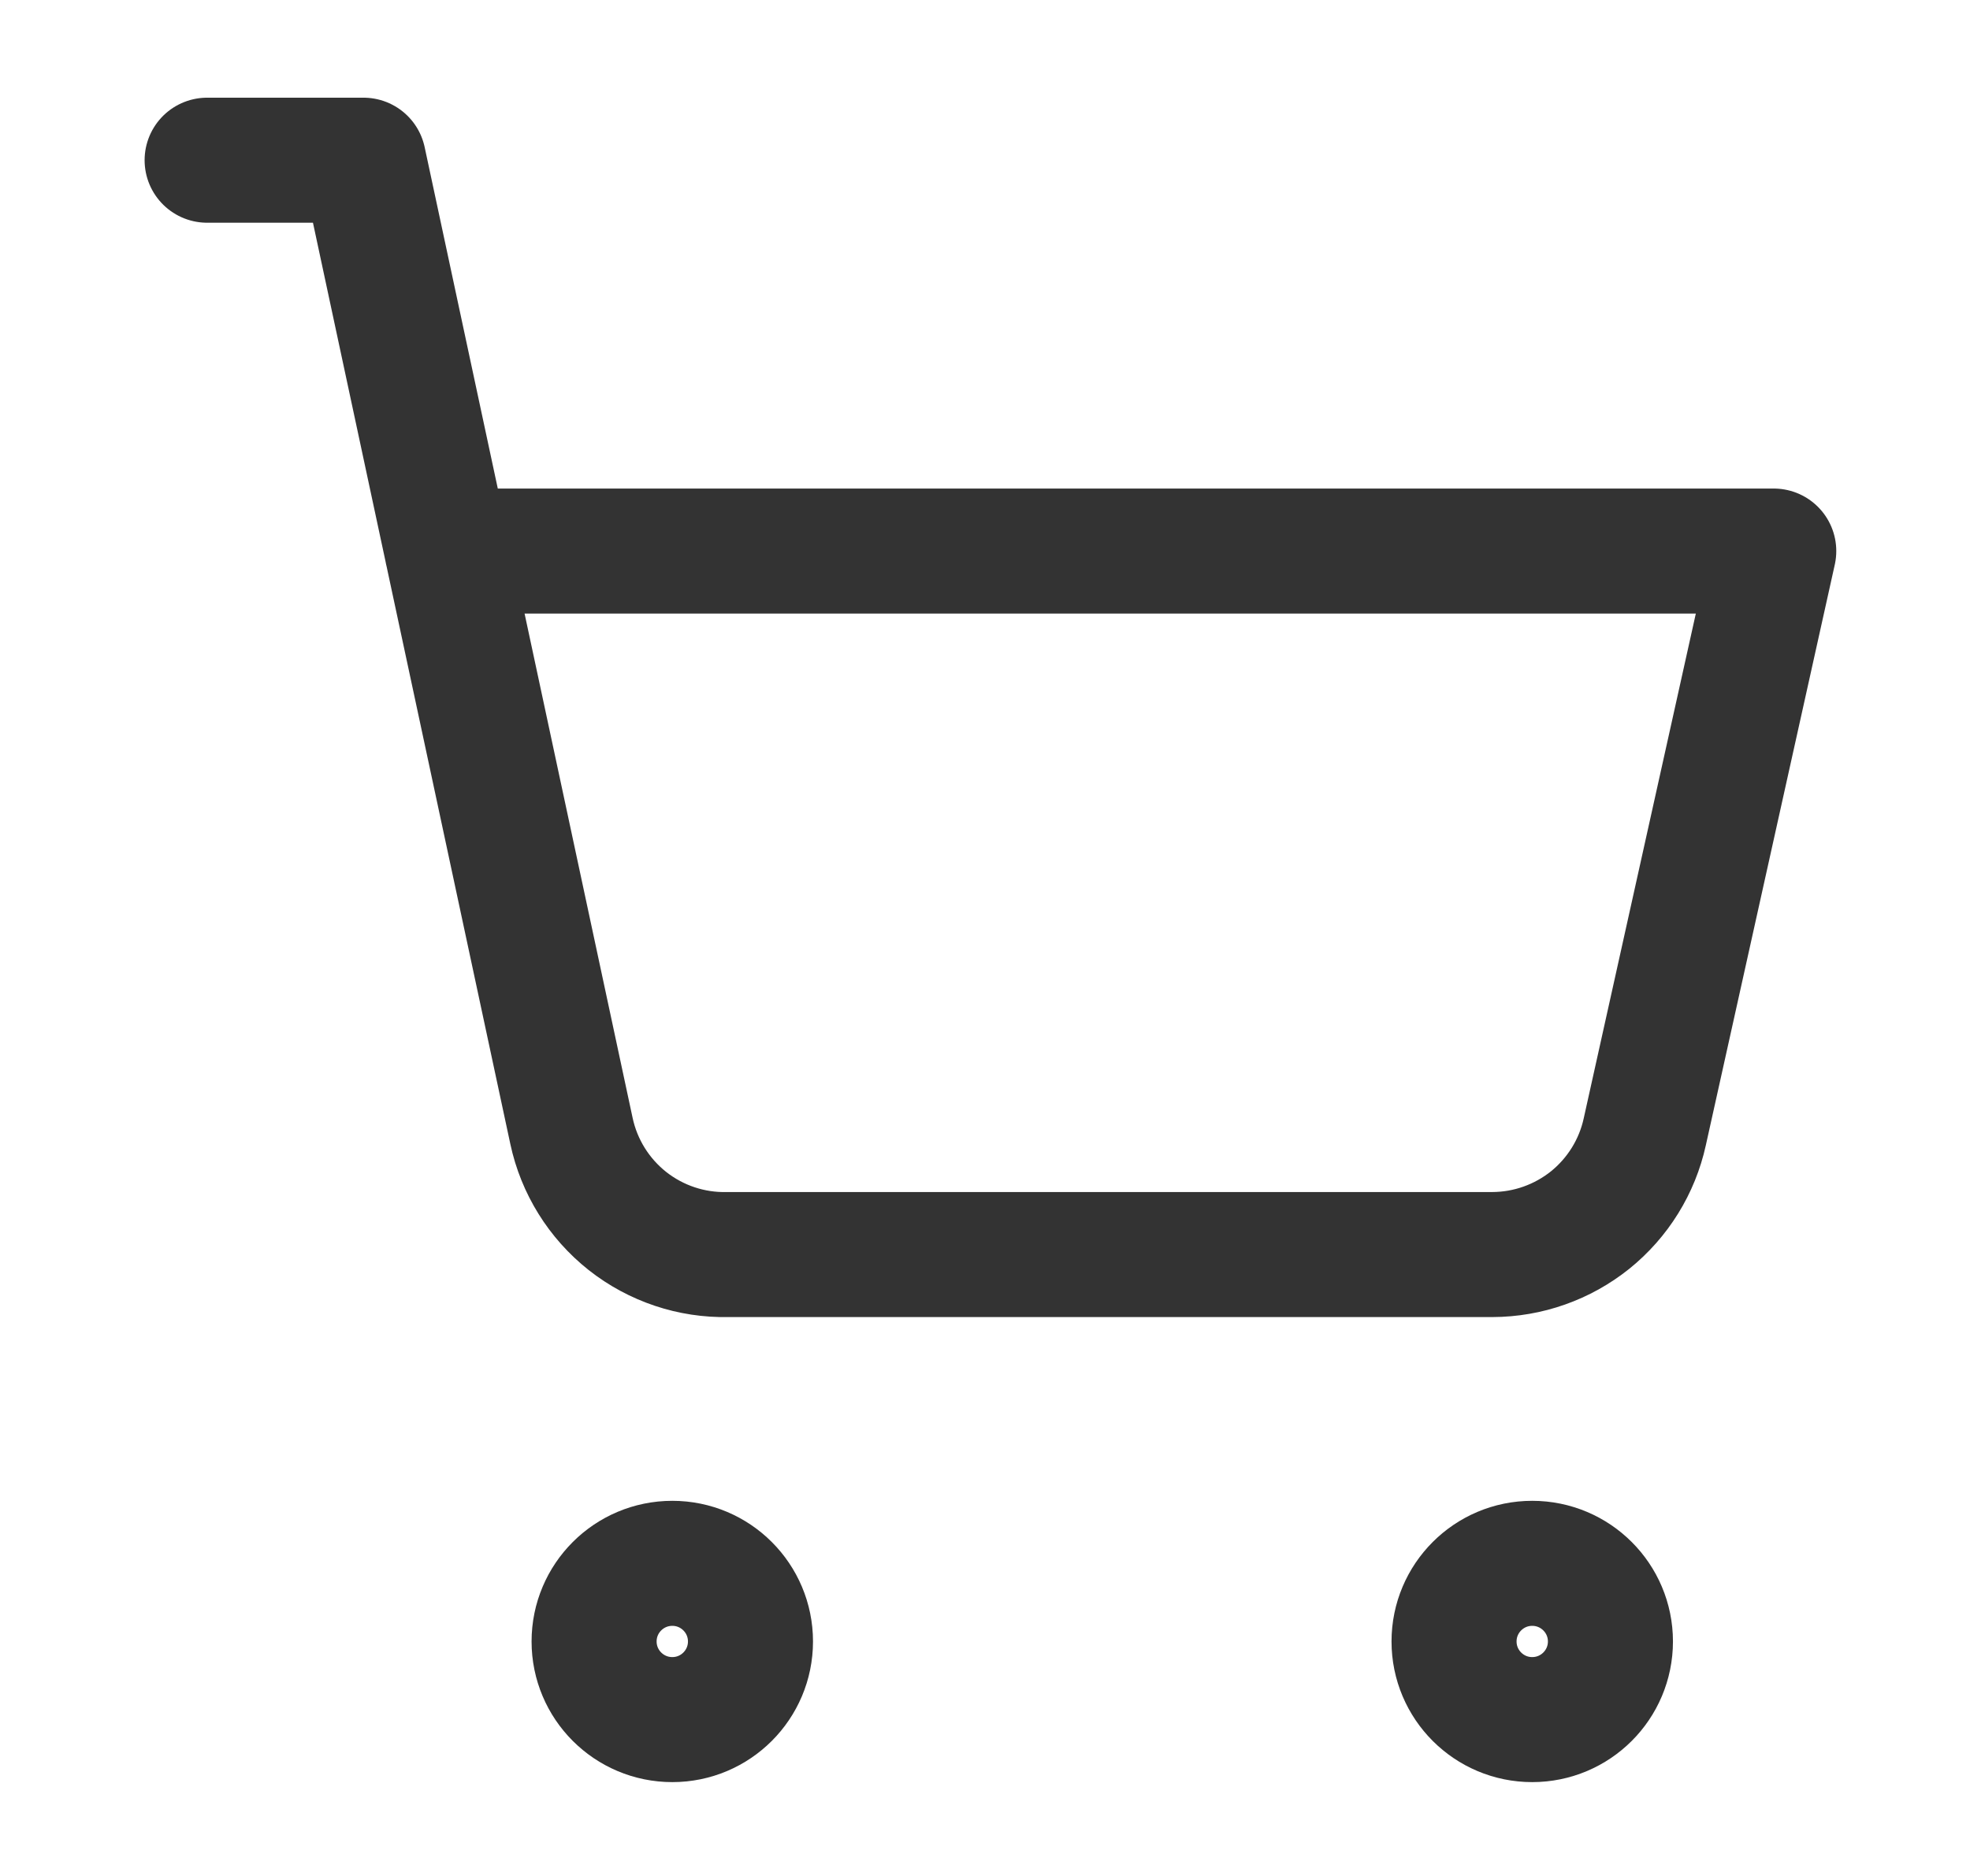 <svg width="21" height="20" viewBox="0 0 21 20" fill="none" xmlns="http://www.w3.org/2000/svg">
    <path d="M7.167 18.333C7.627 18.333 8 17.96 8 17.5C8 17.04 7.627 16.667 7.167 16.667C6.706 16.667 6.333 17.04 6.333 17.5C6.333 17.96 6.706 18.333 7.167 18.333Z" stroke="#333333" stroke-width="1.333" stroke-linecap="round" stroke-linejoin="round"/>
    <path d="M16.333 18.333C16.794 18.333 17.167 17.96 17.167 17.5C17.167 17.04 16.794 16.667 16.333 16.667C15.873 16.667 15.5 17.04 15.5 17.5C15.5 17.96 15.873 18.333 16.333 18.333Z" stroke="#333333" stroke-width="1.333" stroke-linecap="round" stroke-linejoin="round"/>
    <path d="M2.208 1.708H3.875L6.092 12.058C6.173 12.437 6.384 12.776 6.688 13.017C6.992 13.257 7.371 13.384 7.758 13.375H15.908C16.288 13.374 16.655 13.244 16.951 13.007C17.246 12.769 17.452 12.437 17.533 12.067L18.908 5.875H4.767" stroke="#333333" stroke-width="1.333" stroke-linecap="round" stroke-linejoin="round"/>
</svg>
